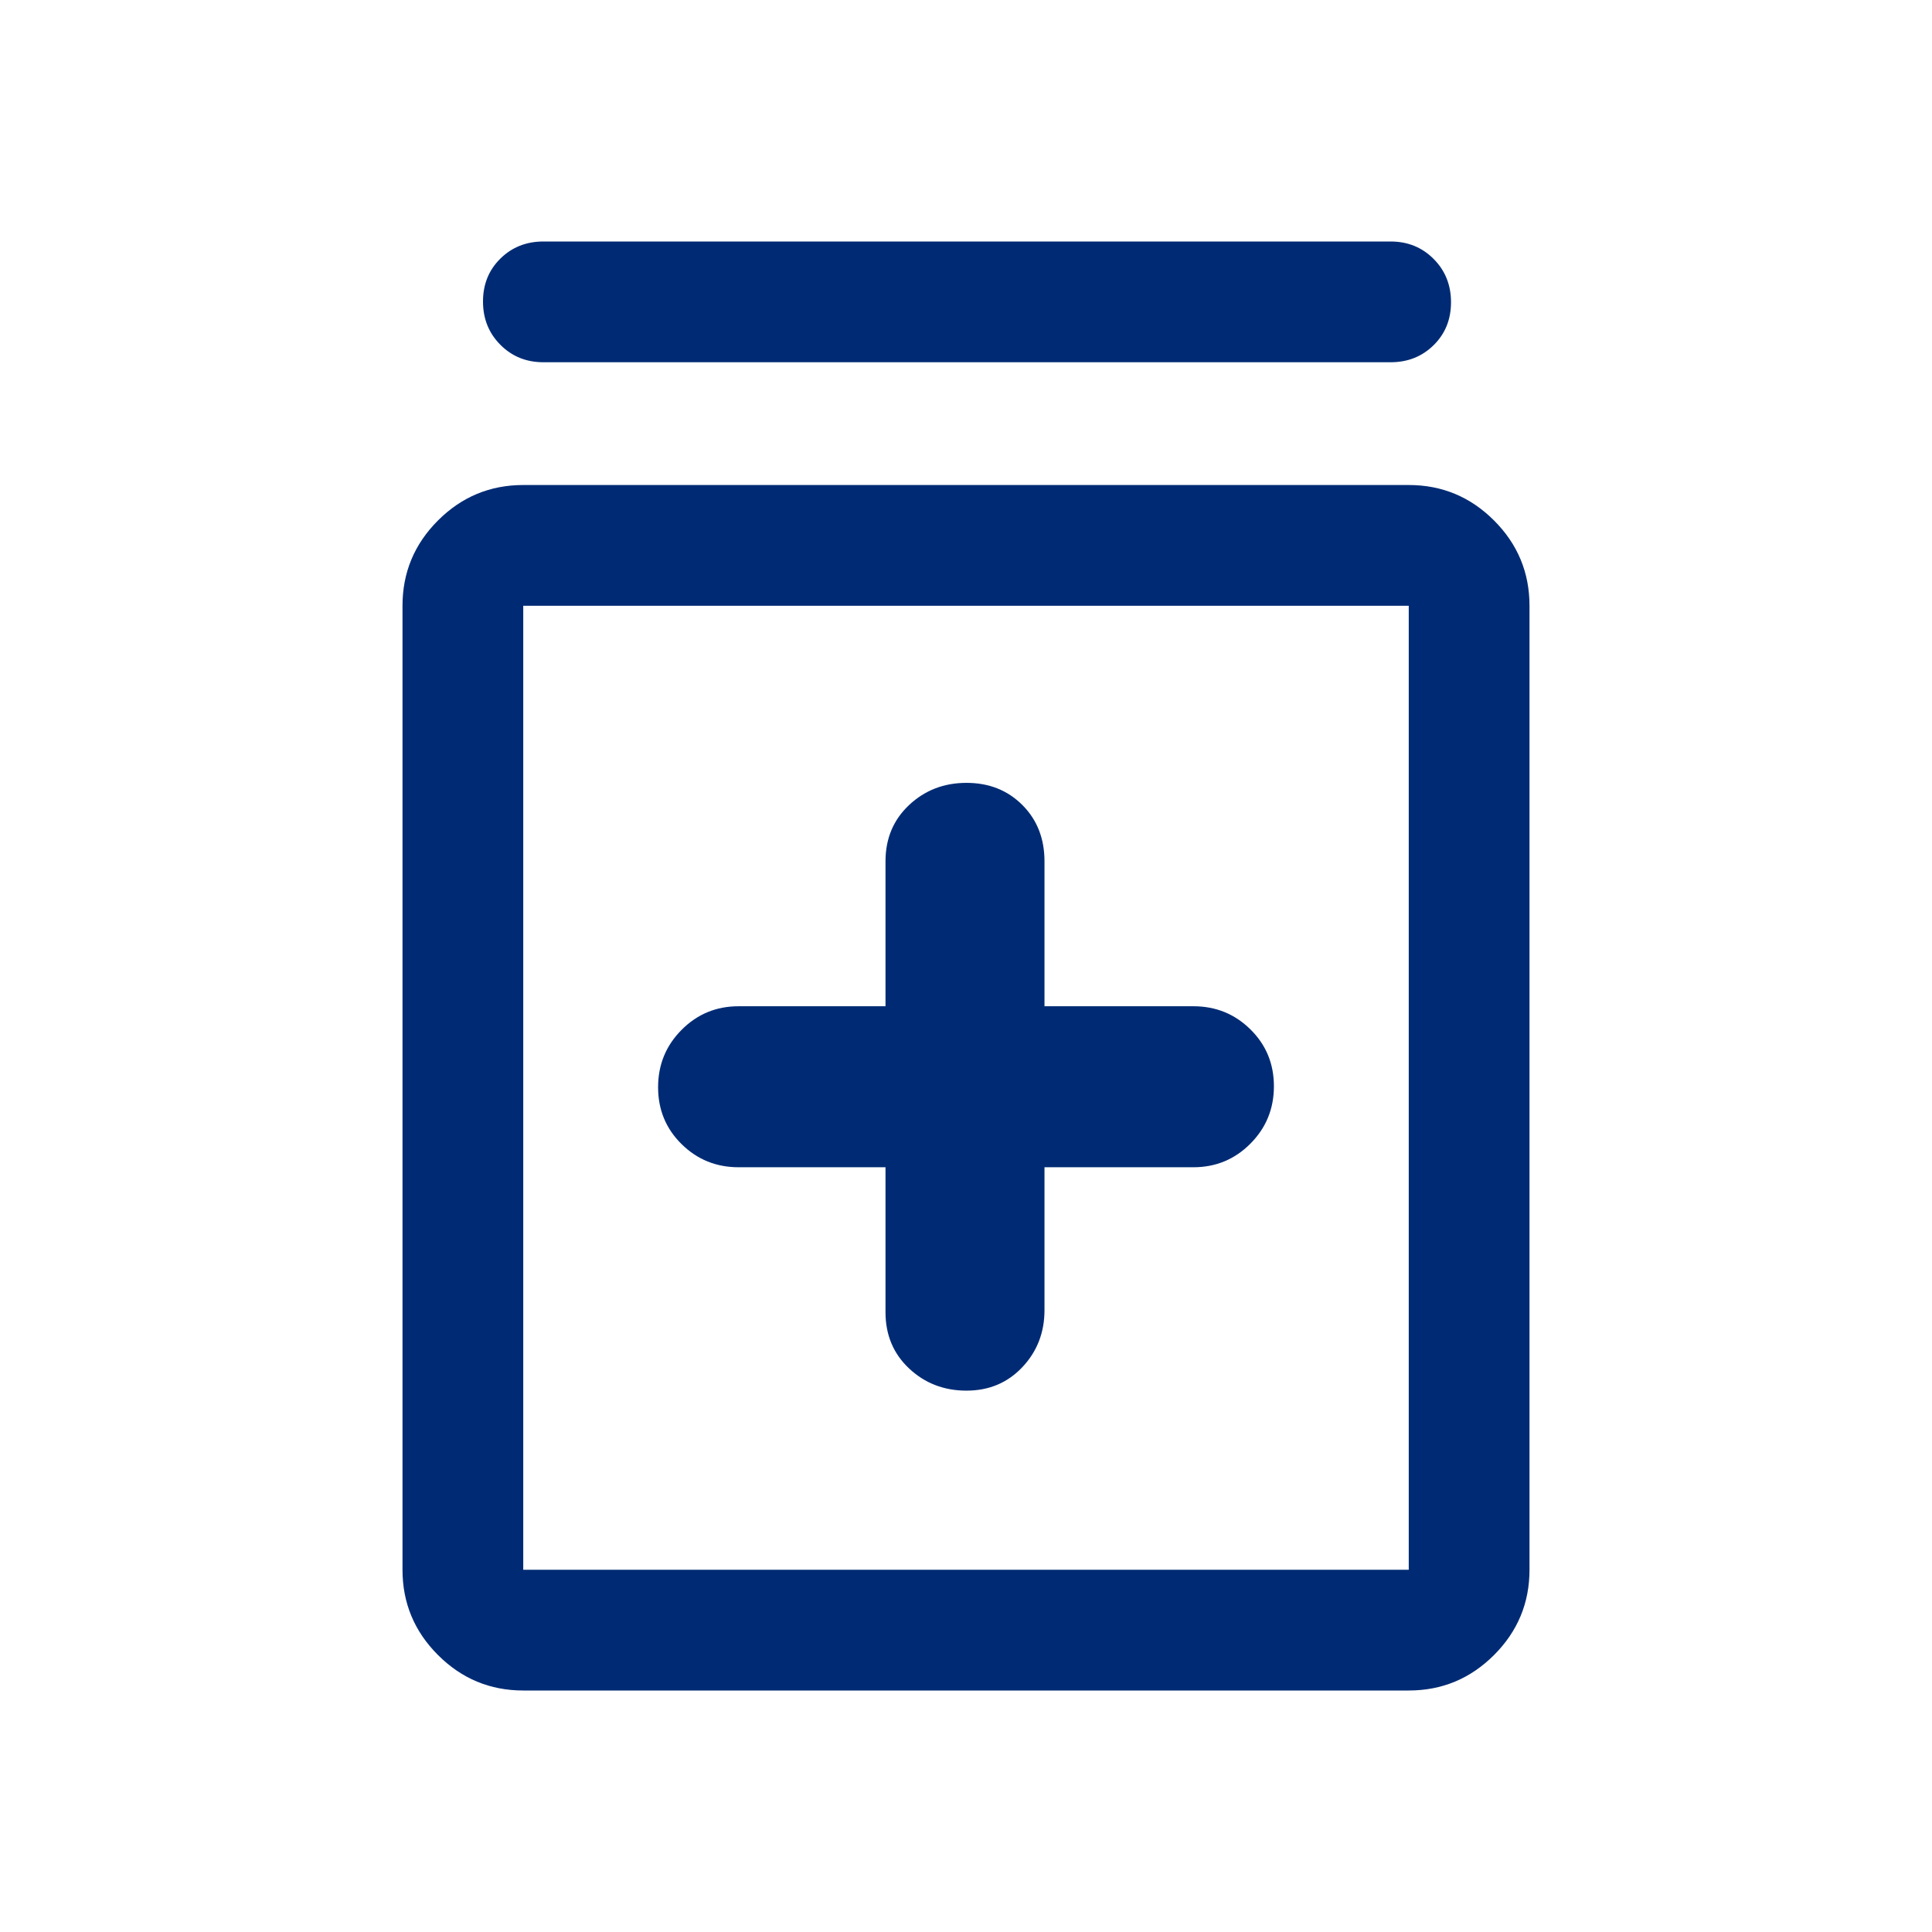 <svg xmlns="http://www.w3.org/2000/svg" height="48px" viewBox="0 -960 960 960" width="48px" fill="#002b74"><path d="M440-380v72q0 17 11.74 28 11.73 11 28.5 11Q497-269 508-280.67q11-11.66 11-28.33v-71h74q16.67 0 28.33-11.74Q633-403.47 633-420.24q0-16.76-11.67-28.26Q609.67-460 593-460h-74v-72q0-17-11-28t-27.76-11q-16.77 0-28.5 11Q440-549 440-532v72h-73q-16.67 0-28.33 11.74Q327-436.53 327-419.76q0 16.76 11.67 28.26Q350.33-380 367-380h73ZM260-120q-24.75 0-42.37-17.63Q200-155.25 200-180v-479q0-24.75 17.63-42.38Q235.25-719 260-719h440q24.75 0 42.38 17.62Q760-683.75 760-659v479q0 24.75-17.62 42.37Q724.75-120 700-120H260Zm0-60h440v-479H260v479Zm10-600q-12.75 0-21.37-8.68-8.63-8.67-8.63-21.5 0-12.82 8.63-21.32 8.62-8.5 21.37-8.5h421q12.75 0 21.38 8.68 8.62 8.67 8.62 21.5 0 12.82-8.62 21.32-8.63 8.5-21.38 8.5H270Zm-10 121v479-479Z"/></svg>